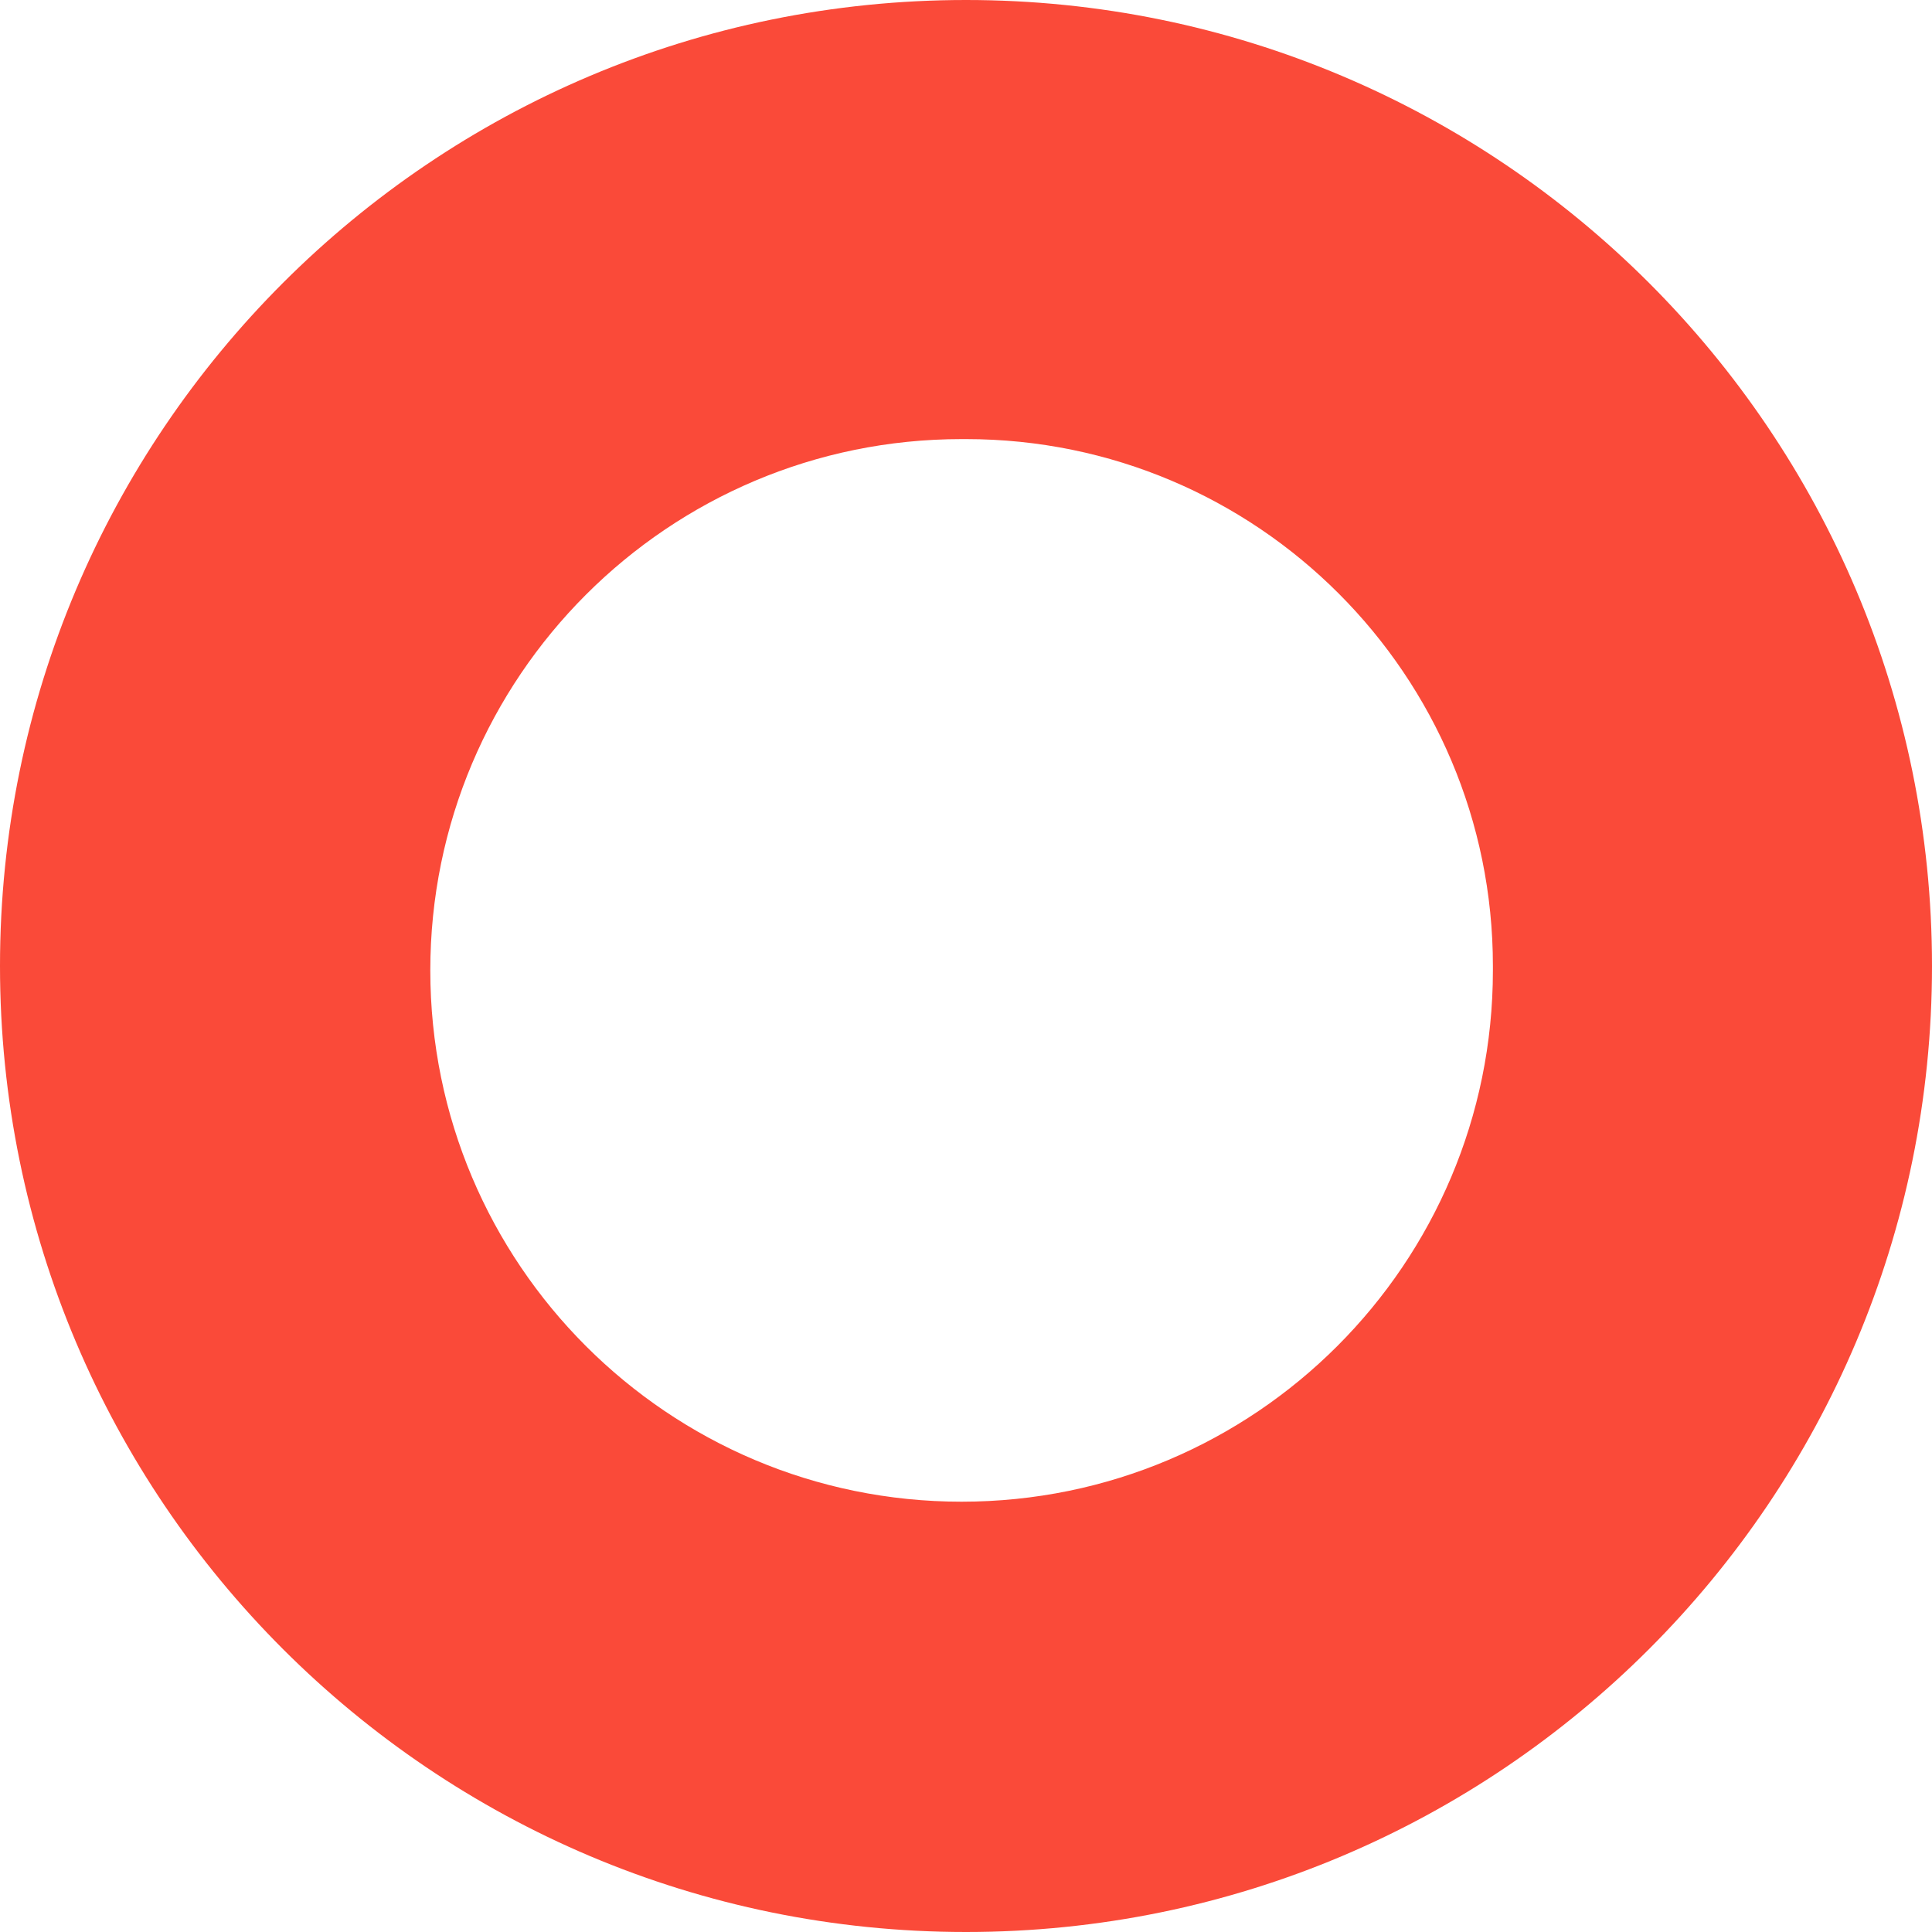 <svg width="65" height="65" viewBox="0 0 65 65" fill="none" xmlns="http://www.w3.org/2000/svg">
<path fill-rule="evenodd" clip-rule="evenodd" d="M50.227 32.574C50.227 32.599 50.227 32.623 50.227 32.648C50.227 42.52 42.224 50.523 32.352 50.523C22.48 50.523 14.477 42.52 14.477 32.648C14.477 22.776 22.48 14.773 32.352 14.773C32.377 14.773 32.401 14.773 32.426 14.773C32.45 14.773 32.475 14.773 32.5 14.773C42.291 14.773 50.227 22.709 50.227 32.5C50.227 32.525 50.227 32.55 50.227 32.574ZM32.5 0C14.551 -7.84588e-07 2.20521e-06 14.551 0 32.5C0 50.449 14.551 65 32.5 65C50.449 65 65 50.449 65 32.5C65 14.551 50.449 7.84588e-07 32.5 0Z" fill="#FA4A39"/>
</svg>
